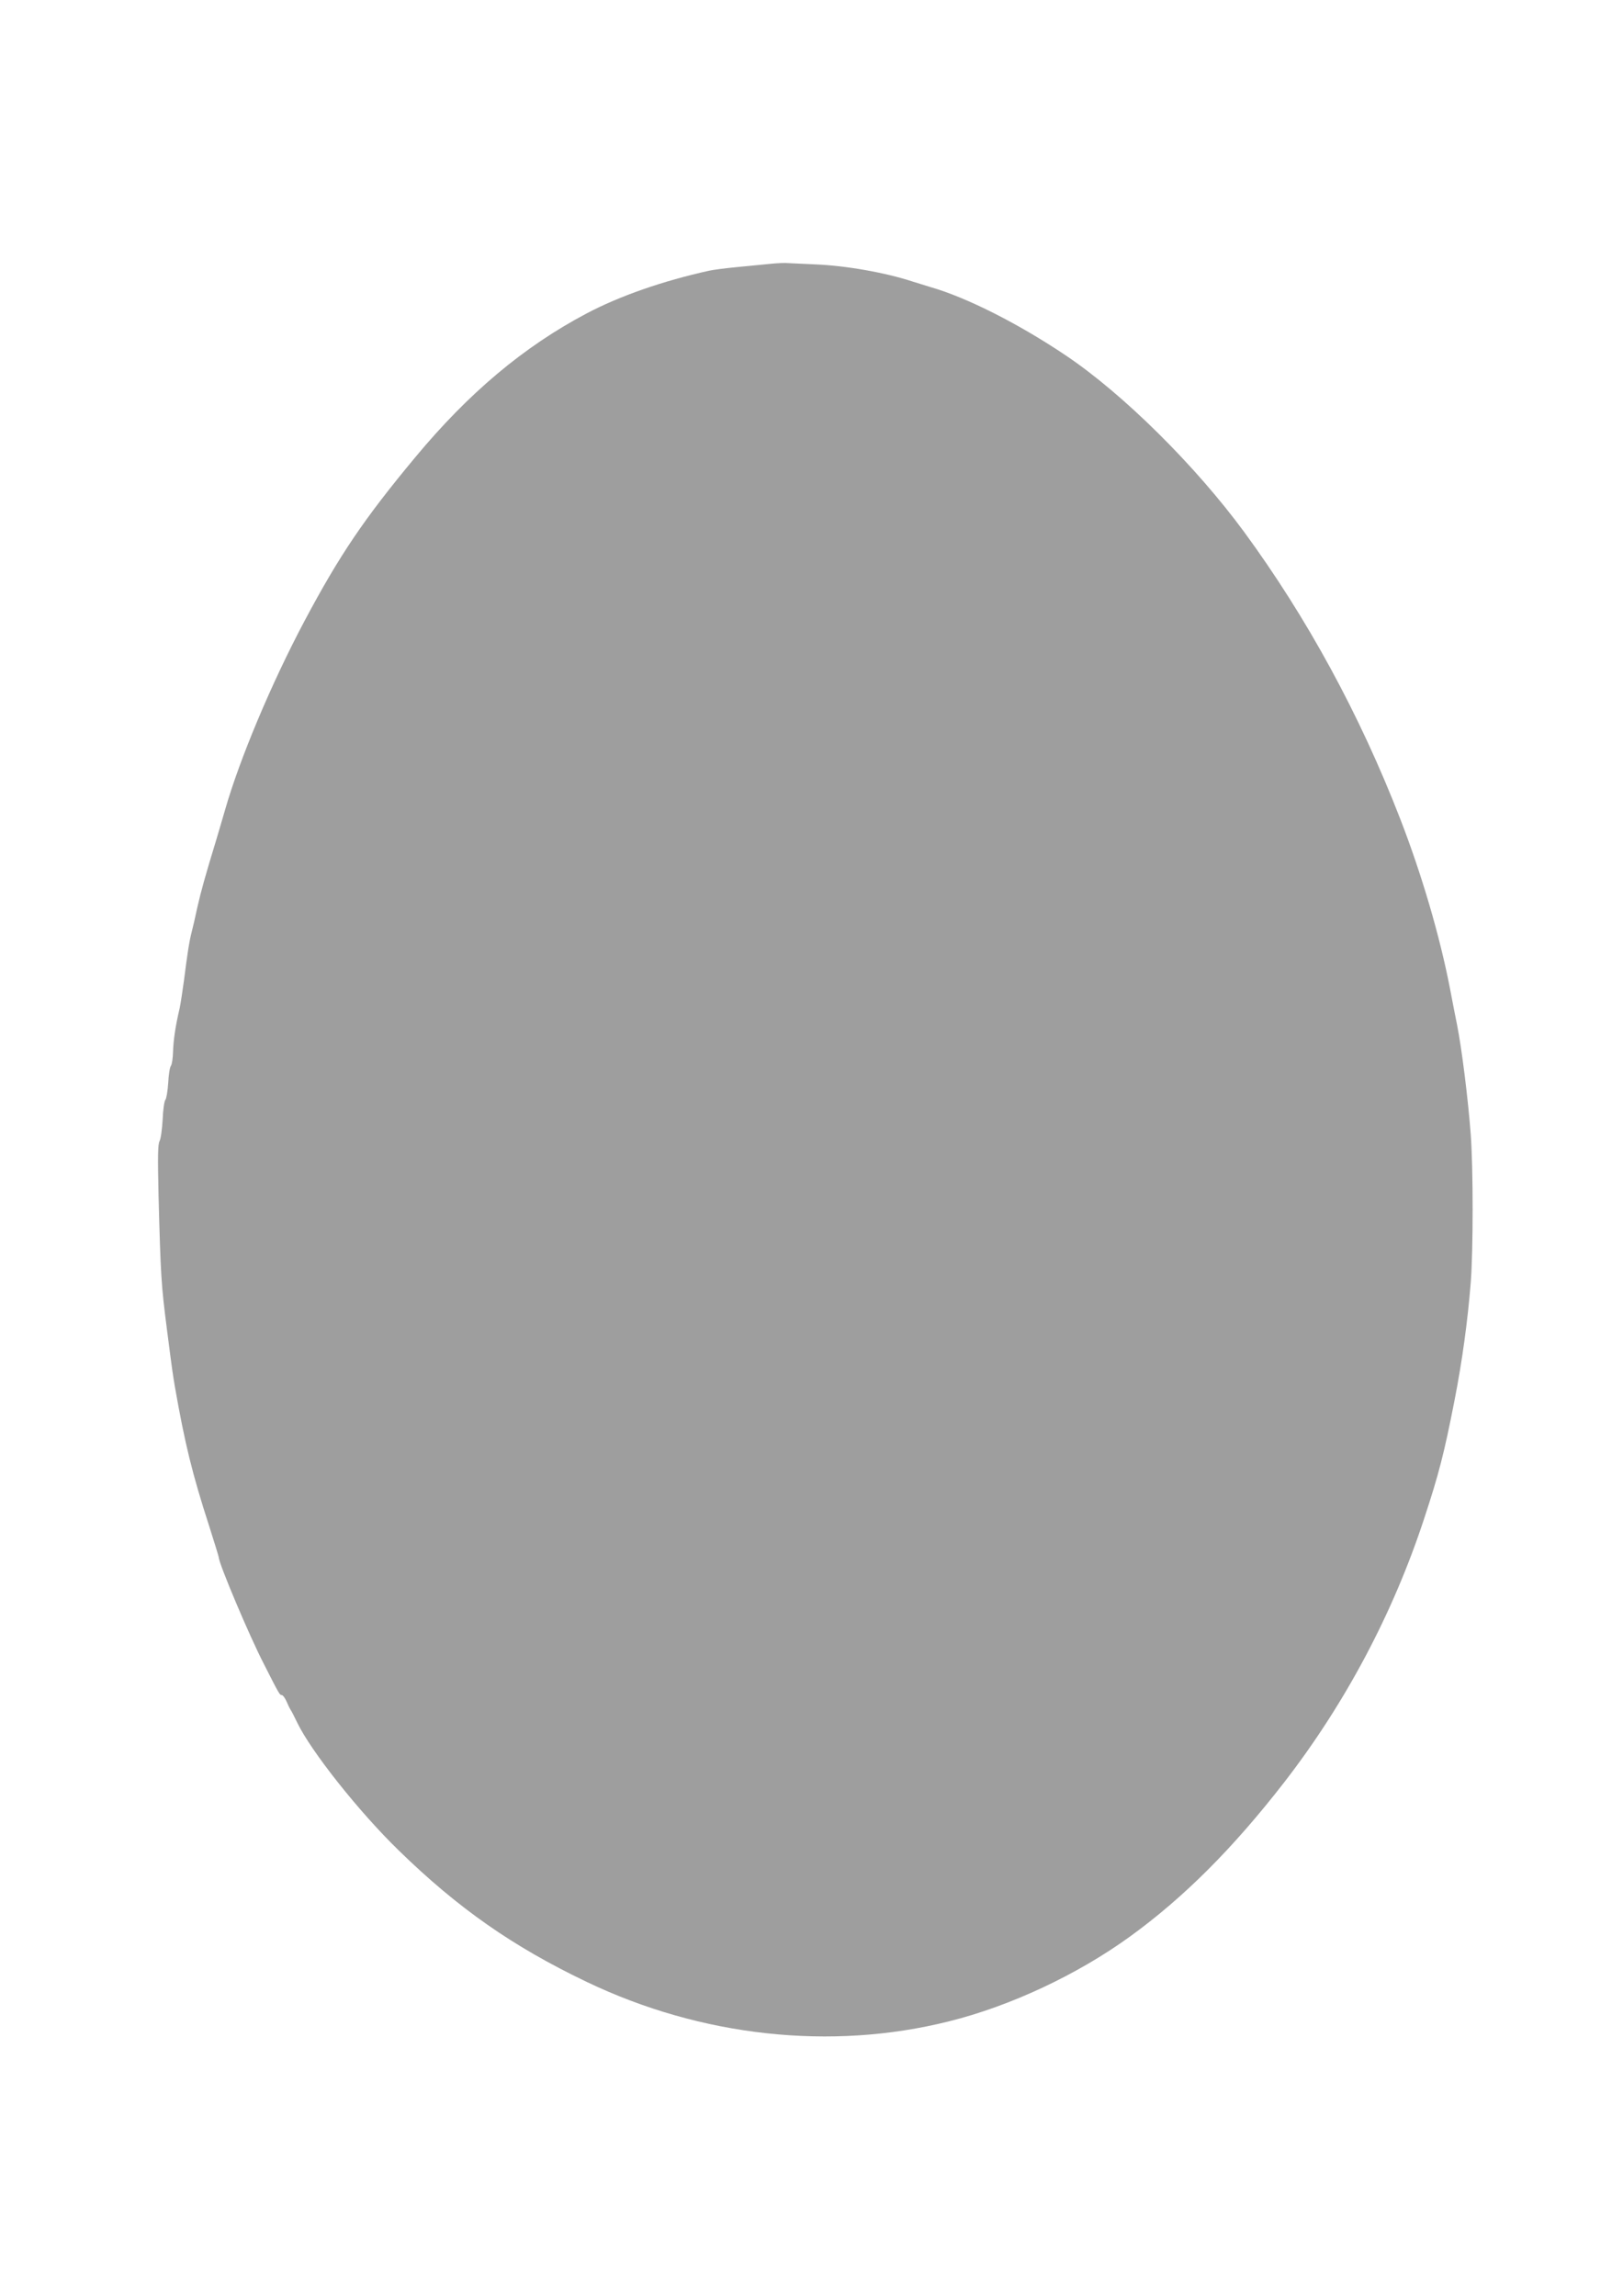 <?xml version="1.0" standalone="no"?>
<!DOCTYPE svg PUBLIC "-//W3C//DTD SVG 20010904//EN"
 "http://www.w3.org/TR/2001/REC-SVG-20010904/DTD/svg10.dtd">
<svg version="1.0" xmlns="http://www.w3.org/2000/svg"
 width="905pt" height="1280pt" viewBox="0 0 905 1280"
 preserveAspectRatio="xMidYMid meet">
<g transform="translate(0,1280) scale(0.1,-0.1)"
fill="#9e9e9e" stroke="none">
<path d="M4295 11329 c-38 -4 -122 -12 -185 -18 -63 -6 -133 -15 -155 -20
-258 -57 -500 -141 -685 -239 -350 -185 -657 -443 -955 -802 -286 -344 -421
-544 -616 -910 -186 -350 -363 -772 -444 -1055 -14 -49 -37 -126 -50 -170 -62
-203 -85 -287 -105 -375 -11 -52 -25 -113 -31 -135 -13 -49 -25 -126 -43 -270
-8 -60 -19 -130 -24 -155 -24 -101 -35 -179 -37 -242 -1 -36 -6 -72 -12 -80
-6 -7 -13 -50 -15 -95 -3 -45 -10 -88 -16 -95 -6 -7 -13 -56 -15 -109 -3 -53
-10 -107 -17 -120 -10 -18 -11 -84 -6 -304 12 -452 15 -497 46 -740 6 -44 15
-114 20 -155 5 -41 16 -118 25 -170 56 -320 98 -490 192 -780 29 -91 53 -169
53 -173 0 -33 171 -439 252 -595 86 -170 88 -172 99 -172 6 0 17 -15 25 -32 8
-18 18 -40 23 -48 6 -8 23 -42 39 -75 76 -158 343 -495 564 -710 331 -323 637
-537 1049 -734 639 -306 1364 -385 2021 -220 342 85 715 260 1008 472 300 217
576 493 862 862 339 438 605 939 778 1465 83 252 112 364 170 660 43 219 74
445 91 660 14 179 14 636 0 825 -15 200 -50 479 -76 610 -8 39 -26 131 -40
205 -57 294 -158 637 -277 944 -226 583 -520 1122 -871 1601 -273 371 -674
768 -992 982 -263 177 -553 324 -755 382 -25 8 -70 22 -100 31 -156 51 -373
89 -545 96 -66 3 -133 6 -150 7 -16 2 -61 0 -100 -4z"/>
</g>
</svg>
